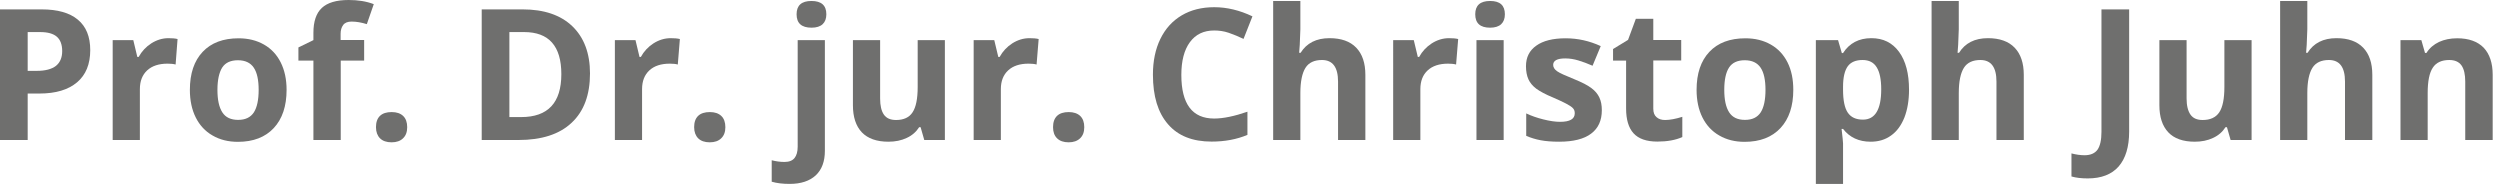 <?xml version="1.0" encoding="utf-8"?>
<!-- Generator: Adobe Illustrator 26.0.0, SVG Export Plug-In . SVG Version: 6.00 Build 0)  -->
<svg version="1.1" id="Ebene_1" xmlns="http://www.w3.org/2000/svg" xmlns:xlink="http://www.w3.org/1999/xlink" x="0px" y="0px"
	 viewBox="0 0 205 16" style="enable-background:new 0 0 205 16;" xml:space="preserve">
<style type="text/css">
	.st0{fill:#6F6F6E;}
</style>
<g>
	<path class="st0" d="M7.4,4.11c0,1.15-0.36,2.03-1.08,2.64C5.6,7.36,4.57,7.67,3.24,7.67H2.27v3.81H0V0.77h3.42
		c1.3,0,2.29,0.28,2.96,0.84C7.06,2.17,7.4,3,7.4,4.11z M2.27,5.81h0.75c0.7,0,1.22-0.14,1.57-0.41C4.93,5.12,5.1,4.72,5.1,4.19
		c0-0.53-0.15-0.93-0.44-1.18S3.92,2.63,3.3,2.63H2.27V5.81z"/>
	<path class="st0" d="M13.81,3.13c0.3,0,0.55,0.02,0.75,0.07L14.4,5.29c-0.18-0.05-0.4-0.07-0.66-0.07c-0.71,0-1.27,0.18-1.67,0.55
		c-0.4,0.37-0.6,0.88-0.6,1.54v4.17H9.24V3.29h1.69l0.33,1.38h0.11c0.25-0.46,0.6-0.83,1.03-1.11C12.84,3.28,13.31,3.13,13.81,3.13z
		"/>
	<path class="st0" d="M23.5,7.37c0,1.33-0.35,2.38-1.05,3.13s-1.68,1.13-2.94,1.13c-0.79,0-1.48-0.17-2.08-0.52
		c-0.6-0.34-1.06-0.84-1.38-1.48s-0.48-1.4-0.48-2.26c0-1.34,0.35-2.38,1.05-3.12s1.68-1.11,2.94-1.11c0.79,0,1.48,0.17,2.08,0.51
		s1.06,0.83,1.38,1.47S23.5,6.51,23.5,7.37z M17.83,7.37c0,0.81,0.13,1.42,0.4,1.84s0.7,0.62,1.3,0.62c0.6,0,1.02-0.21,1.29-0.62
		c0.26-0.41,0.39-1.03,0.39-1.84c0-0.81-0.13-1.42-0.4-1.82s-0.7-0.61-1.3-0.61c-0.6,0-1.03,0.2-1.29,0.6
		C17.97,5.94,17.83,6.55,17.83,7.37z"/>
	<path class="st0" d="M29.87,4.97h-1.93v6.51H25.7V4.97h-1.23V3.89l1.23-0.6v-0.6c0-0.93,0.23-1.61,0.69-2.04S27.58,0,28.59,0
		c0.77,0,1.46,0.11,2.06,0.34l-0.57,1.64c-0.45-0.14-0.86-0.21-1.25-0.21c-0.32,0-0.55,0.09-0.69,0.28
		c-0.14,0.19-0.21,0.43-0.21,0.72v0.51h1.93V4.97z"/>
	<path class="st0" d="M30.83,10.43c0-0.41,0.11-0.72,0.33-0.93s0.54-0.31,0.96-0.31c0.41,0,0.72,0.11,0.94,0.32s0.33,0.52,0.33,0.92
		c0,0.39-0.11,0.69-0.34,0.91c-0.22,0.22-0.54,0.33-0.94,0.33c-0.41,0-0.73-0.11-0.95-0.33C30.95,11.13,30.83,10.82,30.83,10.43z"/>
	<path class="st0" d="M48.38,6.02c0,1.76-0.5,3.11-1.51,4.05c-1,0.94-2.45,1.41-4.35,1.41H39.5V0.77h3.36
		c1.75,0,3.11,0.46,4.07,1.38S48.38,4.37,48.38,6.02z M46.03,6.08c0-2.3-1.02-3.45-3.05-3.45h-1.21V9.6h0.97
		C44.93,9.6,46.03,8.43,46.03,6.08z"/>
	<path class="st0" d="M55,3.13c0.3,0,0.55,0.02,0.75,0.07l-0.17,2.09c-0.18-0.05-0.4-0.07-0.66-0.07c-0.71,0-1.27,0.18-1.67,0.55
		c-0.4,0.37-0.6,0.88-0.6,1.54v4.17h-2.23V3.29h1.69l0.33,1.38h0.11c0.25-0.46,0.6-0.83,1.03-1.11C54.02,3.28,54.49,3.13,55,3.13z"
		/>
	<path class="st0" d="M56.92,10.43c0-0.41,0.11-0.72,0.33-0.93s0.54-0.31,0.96-0.31c0.41,0,0.72,0.11,0.94,0.32s0.33,0.52,0.33,0.92
		c0,0.39-0.11,0.69-0.34,0.91c-0.22,0.22-0.54,0.33-0.94,0.33c-0.41,0-0.73-0.11-0.95-0.33C57.04,11.13,56.92,10.82,56.92,10.43z"/>
	<path class="st0" d="M64.75,15.08c-0.57,0-1.06-0.06-1.47-0.18v-1.76c0.34,0.09,0.69,0.14,1.05,0.14c0.38,0,0.65-0.11,0.82-0.32
		c0.17-0.21,0.26-0.52,0.26-0.93V3.29h2.23v9.08c0,0.87-0.25,1.54-0.75,2.01C66.39,14.84,65.68,15.08,64.75,15.08z M65.32,1.17
		c0-0.73,0.41-1.09,1.22-1.09s1.22,0.36,1.22,1.09c0,0.35-0.1,0.62-0.3,0.81c-0.2,0.19-0.51,0.29-0.91,0.29
		C65.72,2.27,65.32,1.9,65.32,1.17z"/>
	<path class="st0" d="M75.79,11.48l-0.3-1.05h-0.12c-0.24,0.38-0.58,0.68-1.02,0.88c-0.44,0.21-0.94,0.31-1.5,0.31
		c-0.96,0-1.69-0.26-2.18-0.77c-0.49-0.52-0.73-1.26-0.73-2.22V3.29h2.23v4.78c0,0.59,0.1,1.03,0.31,1.33c0.21,0.3,0.54,0.44,1,0.44
		c0.62,0,1.08-0.21,1.35-0.63c0.28-0.42,0.42-1.11,0.42-2.08V3.29h2.23v8.19H75.79z"/>
	<path class="st0" d="M84.42,3.13c0.3,0,0.55,0.02,0.75,0.07L85,5.29c-0.18-0.05-0.4-0.07-0.66-0.07c-0.71,0-1.27,0.18-1.67,0.55
		c-0.4,0.37-0.6,0.88-0.6,1.54v4.17h-2.23V3.29h1.69l0.33,1.38h0.11c0.25-0.46,0.6-0.83,1.03-1.11C83.44,3.28,83.91,3.13,84.42,3.13
		z"/>
	<path class="st0" d="M86.35,10.43c0-0.41,0.11-0.72,0.33-0.93s0.54-0.31,0.96-0.31c0.4,0,0.72,0.11,0.94,0.32
		c0.22,0.21,0.33,0.52,0.33,0.92c0,0.39-0.11,0.69-0.34,0.91c-0.23,0.22-0.54,0.33-0.94,0.33c-0.41,0-0.73-0.11-0.95-0.33
		C86.46,11.13,86.35,10.82,86.35,10.43z"/>
	<path class="st0" d="M99.56,2.5c-0.86,0-1.52,0.32-1.99,0.96c-0.47,0.64-0.7,1.54-0.7,2.68c0,2.39,0.9,3.58,2.69,3.58
		c0.75,0,1.66-0.19,2.73-0.56v1.9c-0.88,0.37-1.86,0.55-2.94,0.55c-1.56,0-2.75-0.47-3.57-1.42c-0.83-0.95-1.24-2.3-1.24-4.07
		c0-1.11,0.2-2.09,0.61-2.93c0.41-0.84,0.99-1.48,1.75-1.93c0.76-0.45,1.65-0.67,2.67-0.67c1.04,0,2.08,0.25,3.13,0.75l-0.73,1.85
		c-0.4-0.19-0.8-0.36-1.21-0.5S99.95,2.5,99.56,2.5z"/>
	<path class="st0" d="M111.95,11.48h-2.23V6.69c0-1.18-0.44-1.77-1.32-1.77c-0.62,0-1.08,0.21-1.35,0.64s-0.42,1.11-0.42,2.07v3.85
		h-2.23V0.08h2.23V2.4c0,0.18-0.02,0.61-0.05,1.27l-0.05,0.66h0.12c0.5-0.8,1.29-1.2,2.37-1.2c0.96,0,1.69,0.26,2.19,0.78
		s0.75,1.26,0.75,2.23V11.48z"/>
	<path class="st0" d="M118.82,3.13c0.3,0,0.55,0.02,0.75,0.07l-0.17,2.09c-0.18-0.05-0.4-0.07-0.66-0.07
		c-0.71,0-1.27,0.18-1.67,0.55c-0.4,0.37-0.6,0.88-0.6,1.54v4.17h-2.23V3.29h1.69l0.33,1.38h0.11c0.25-0.46,0.6-0.83,1.03-1.11
		C117.84,3.28,118.31,3.13,118.82,3.13z"/>
	<path class="st0" d="M120.97,1.17c0-0.73,0.41-1.09,1.22-1.09c0.81,0,1.21,0.36,1.21,1.09c0,0.35-0.1,0.62-0.3,0.81
		c-0.2,0.19-0.51,0.29-0.91,0.29C121.37,2.27,120.97,1.9,120.97,1.17z M123.3,11.48h-2.23V3.29h2.23V11.48z"/>
	<path class="st0" d="M131.35,9.04c0,0.84-0.29,1.48-0.88,1.92c-0.58,0.44-1.46,0.66-2.62,0.66c-0.6,0-1.1-0.04-1.52-0.12
		c-0.42-0.08-0.81-0.2-1.18-0.36V9.3c0.42,0.2,0.88,0.36,1.4,0.49c0.52,0.13,0.98,0.2,1.37,0.2c0.81,0,1.21-0.23,1.21-0.7
		c0-0.18-0.05-0.32-0.16-0.43c-0.11-0.11-0.29-0.23-0.56-0.37c-0.26-0.14-0.62-0.3-1.05-0.49c-0.63-0.26-1.09-0.51-1.39-0.73
		c-0.29-0.22-0.51-0.48-0.64-0.77c-0.13-0.29-0.2-0.65-0.2-1.07c0-0.73,0.28-1.29,0.85-1.69c0.56-0.4,1.36-0.6,2.4-0.6
		c0.99,0,1.95,0.21,2.88,0.64l-0.67,1.61c-0.41-0.18-0.79-0.32-1.15-0.43s-0.72-0.17-1.09-0.17c-0.66,0-0.99,0.18-0.99,0.53
		c0,0.2,0.11,0.37,0.32,0.52c0.21,0.15,0.68,0.36,1.4,0.65c0.64,0.26,1.11,0.5,1.41,0.73c0.3,0.22,0.52,0.48,0.66,0.78
		S131.35,8.64,131.35,9.04z"/>
	<path class="st0" d="M136.54,9.84c0.39,0,0.86-0.09,1.41-0.26v1.66c-0.56,0.25-1.24,0.37-2.05,0.37c-0.89,0-1.54-0.23-1.95-0.68
		c-0.41-0.45-0.61-1.13-0.61-2.03V4.97h-1.07V4.02l1.23-0.75l0.64-1.73h1.43v1.74h2.29v1.68h-2.29v3.95c0,0.32,0.09,0.55,0.27,0.7
		C136.02,9.77,136.25,9.84,136.54,9.84z"/>
	<path class="st0" d="M147.05,7.37c0,1.33-0.35,2.38-1.05,3.13s-1.68,1.13-2.94,1.13c-0.79,0-1.48-0.17-2.08-0.52
		c-0.6-0.34-1.06-0.84-1.38-1.48s-0.48-1.4-0.48-2.26c0-1.34,0.35-2.38,1.05-3.12s1.68-1.11,2.95-1.11c0.79,0,1.48,0.17,2.08,0.51
		c0.6,0.34,1.06,0.83,1.38,1.47S147.05,6.51,147.05,7.37z M141.39,7.37c0,0.81,0.13,1.42,0.4,1.84c0.27,0.42,0.7,0.62,1.3,0.62
		c0.6,0,1.02-0.21,1.29-0.62c0.26-0.41,0.39-1.03,0.39-1.84c0-0.81-0.13-1.42-0.4-1.82s-0.7-0.61-1.3-0.61c-0.6,0-1.03,0.2-1.29,0.6
		C141.52,5.94,141.39,6.55,141.39,7.37z"/>
	<path class="st0" d="M153.39,11.62c-0.96,0-1.72-0.35-2.26-1.05h-0.12c0.08,0.68,0.12,1.08,0.12,1.19v3.32h-2.23V3.29h1.82
		l0.31,1.06h0.1c0.52-0.81,1.3-1.22,2.32-1.22c0.97,0,1.72,0.37,2.27,1.12s0.82,1.79,0.82,3.11c0,0.87-0.13,1.63-0.38,2.28
		c-0.26,0.64-0.62,1.14-1.09,1.47C154.59,11.46,154.03,11.62,153.39,11.62z M152.73,4.92c-0.55,0-0.96,0.17-1.21,0.51
		c-0.25,0.34-0.39,0.9-0.39,1.68v0.24c0,0.88,0.13,1.51,0.39,1.89c0.26,0.38,0.67,0.57,1.24,0.57c1,0,1.5-0.83,1.5-2.48
		c0-0.81-0.12-1.41-0.37-1.81C153.65,5.12,153.26,4.92,152.73,4.92z"/>
	<path class="st0" d="M165.94,11.48h-2.23V6.69c0-1.18-0.44-1.77-1.32-1.77c-0.62,0-1.08,0.21-1.35,0.64s-0.42,1.11-0.42,2.07v3.85
		h-2.23V0.08h2.23V2.4c0,0.18-0.02,0.61-0.05,1.27l-0.05,0.66h0.12c0.5-0.8,1.29-1.2,2.37-1.2c0.96,0,1.69,0.26,2.19,0.78
		s0.75,1.26,0.75,2.23V11.48z"/>
	<path class="st0" d="M171.2,14.63c-0.51,0-0.96-0.05-1.34-0.16v-1.89c0.39,0.1,0.75,0.15,1.07,0.15c0.5,0,0.85-0.16,1.07-0.46
		c0.21-0.31,0.32-0.79,0.32-1.45V0.77h2.27v10.02c0,1.25-0.29,2.2-0.86,2.86C173.16,14.3,172.31,14.63,171.2,14.63z"/>
	<path class="st0" d="M182.91,11.48l-0.3-1.05h-0.12c-0.24,0.38-0.58,0.68-1.02,0.88c-0.44,0.21-0.94,0.31-1.5,0.31
		c-0.96,0-1.69-0.26-2.17-0.77c-0.49-0.52-0.73-1.26-0.73-2.22V3.29h2.23v4.78c0,0.59,0.11,1.03,0.32,1.33
		c0.21,0.3,0.54,0.44,1,0.44c0.62,0,1.08-0.21,1.36-0.63c0.28-0.42,0.42-1.11,0.42-2.08V3.29h2.23v8.19H182.91z"/>
	<path class="st0" d="M194.52,11.48h-2.23V6.69c0-1.18-0.44-1.77-1.32-1.77c-0.62,0-1.08,0.21-1.35,0.64s-0.42,1.11-0.42,2.07v3.85
		h-2.23V0.08h2.23V2.4c0,0.18-0.02,0.61-0.05,1.27l-0.05,0.66h0.12c0.5-0.8,1.29-1.2,2.37-1.2c0.96,0,1.69,0.26,2.19,0.78
		s0.75,1.26,0.75,2.23V11.48z"/>
	<path class="st0" d="M204.38,11.48h-2.23V6.69c0-0.59-0.1-1.03-0.31-1.33c-0.21-0.29-0.54-0.44-1-0.44c-0.62,0-1.08,0.21-1.35,0.63
		c-0.28,0.42-0.42,1.11-0.42,2.08v3.85h-2.23V3.29h1.71l0.3,1.05h0.12c0.25-0.4,0.59-0.69,1.03-0.9c0.44-0.2,0.93-0.3,1.49-0.3
		c0.95,0,1.67,0.26,2.17,0.77c0.49,0.52,0.74,1.26,0.74,2.23V11.48z"/>
</g>
</svg>
